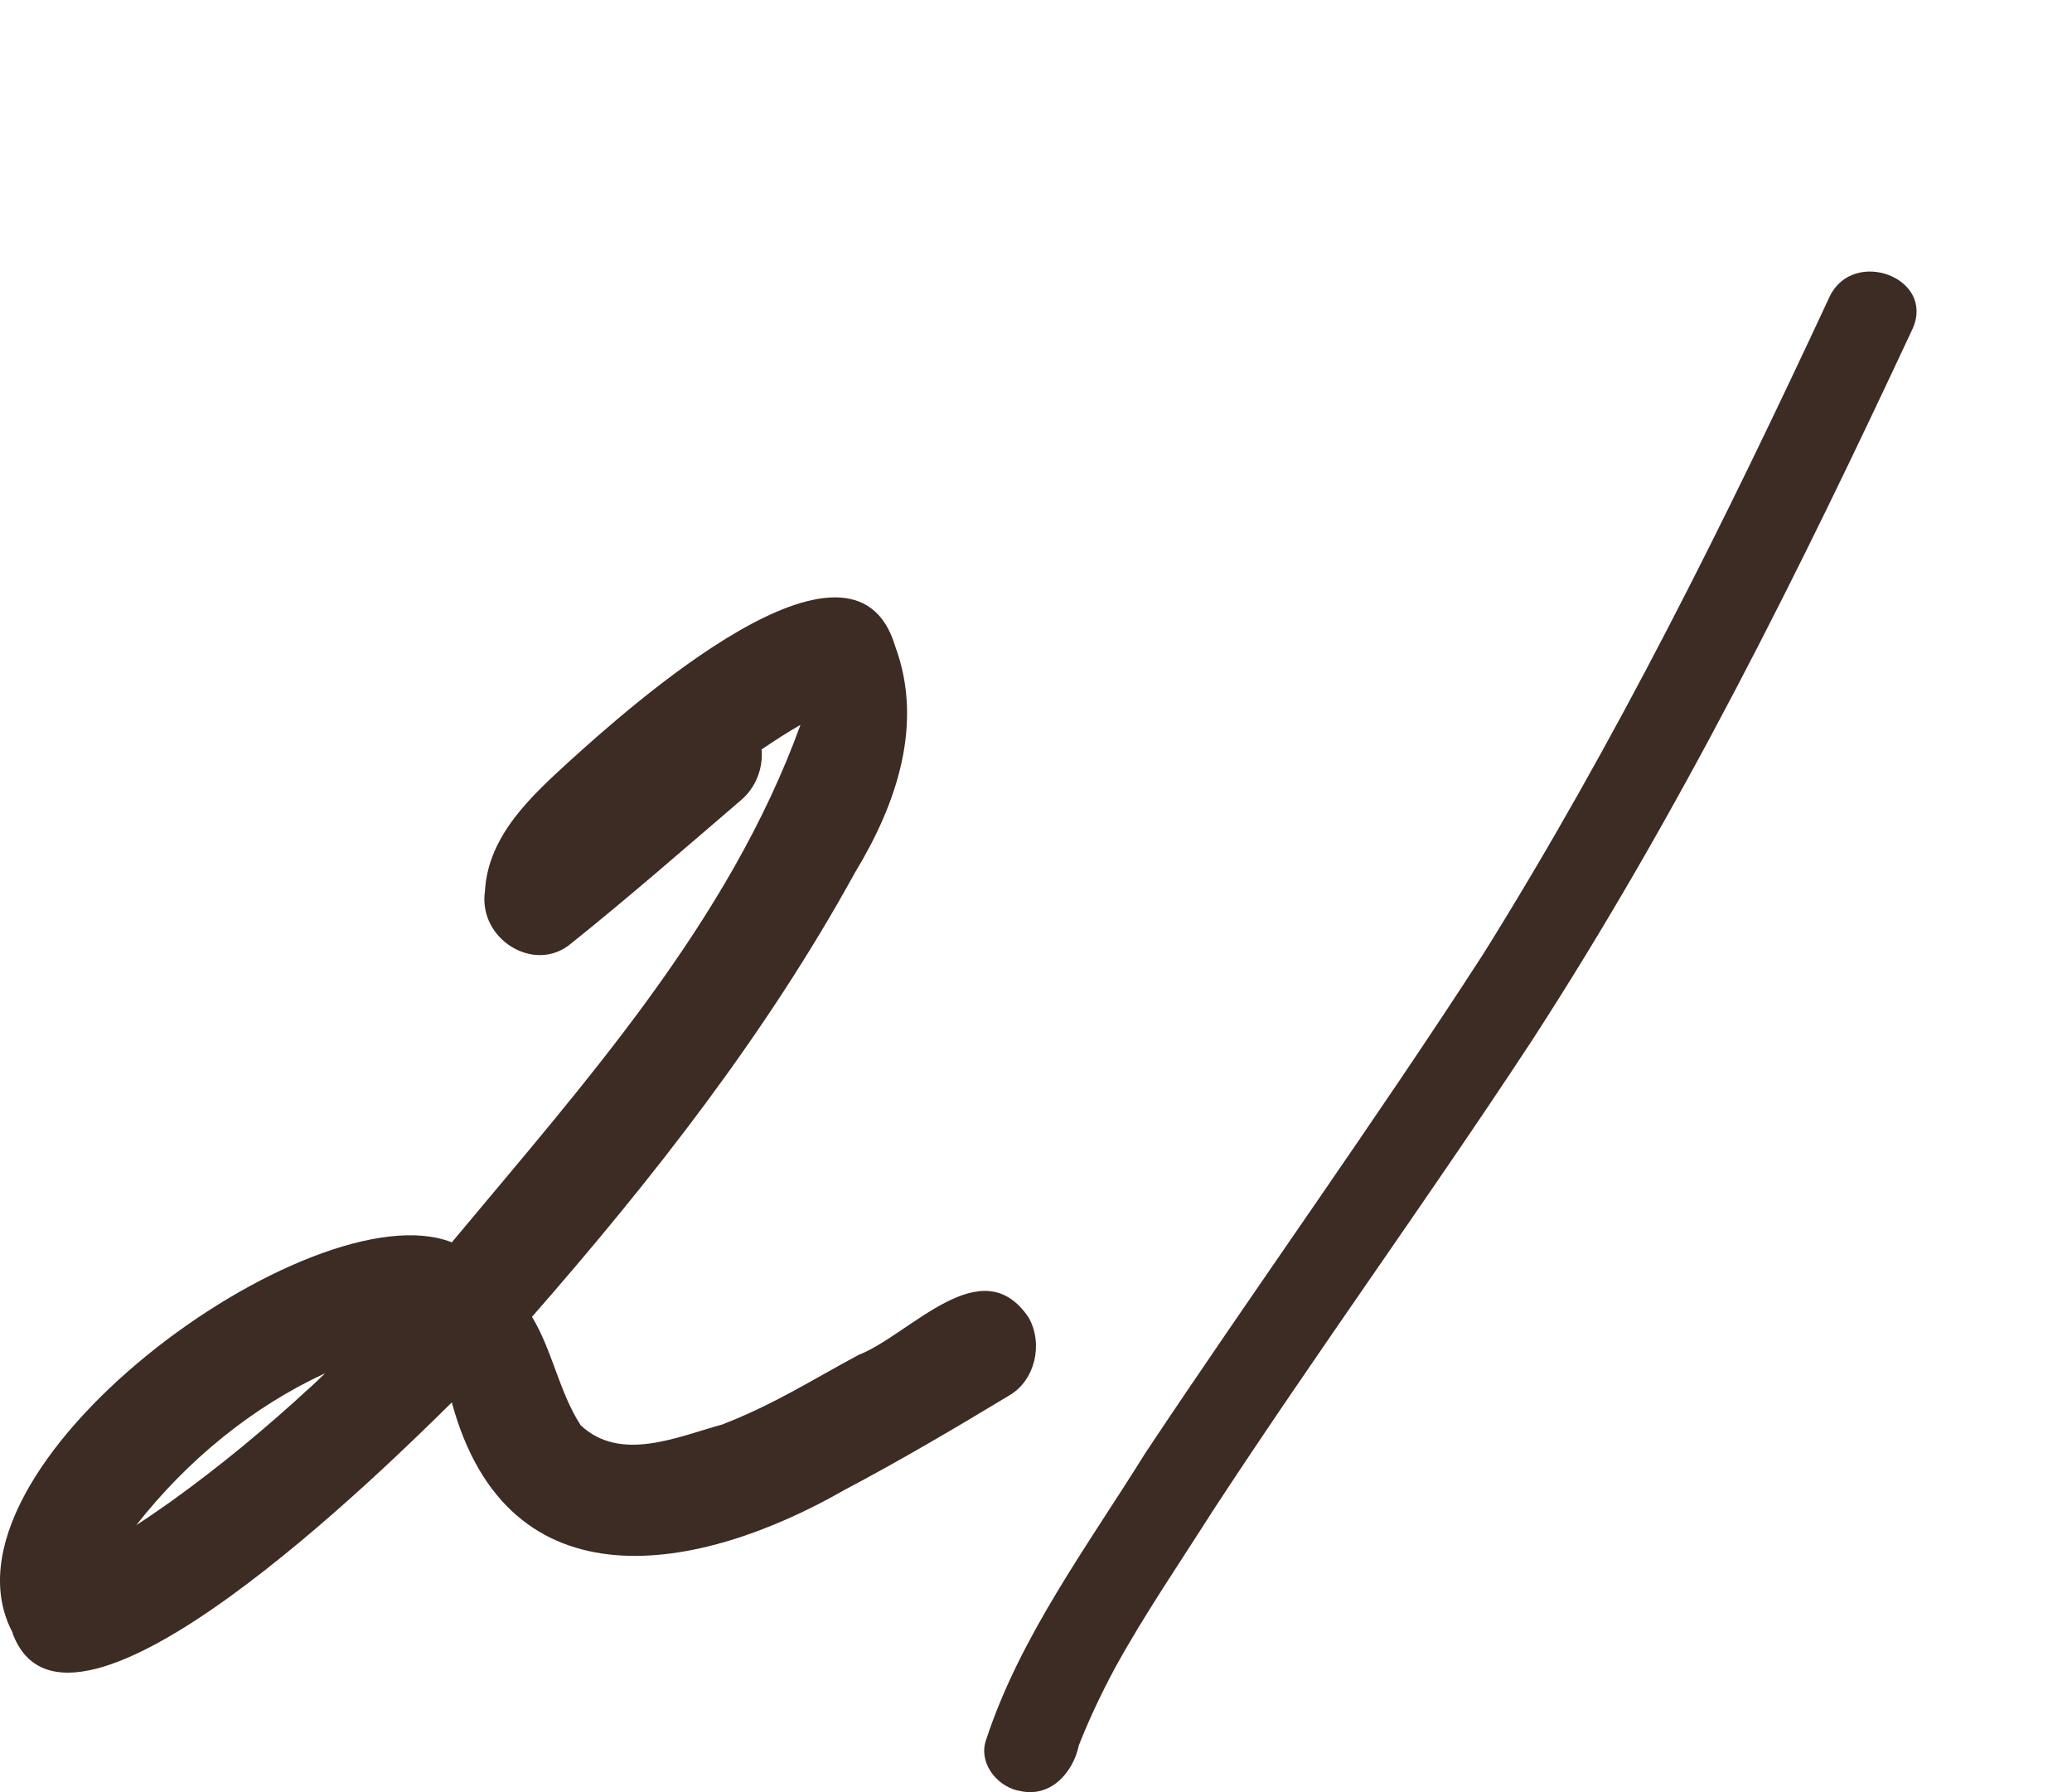<?xml version="1.0" encoding="UTF-8"?> <svg xmlns="http://www.w3.org/2000/svg" width="37" height="32" viewBox="0 0 37 32" fill="none"><g clip-path="url(#clip0_3413_375)"><path d="M0.231 29.163C-1.346 26.224 5.575 21.197 8.068 22.183C10.416 19.364 13.016 16.474 14.294 12.943C14.056 13.078 13.825 13.23 13.6 13.382C13.629 13.718 13.497 14.063 13.233 14.287C12.227 15.148 11.23 16.021 10.199 16.846C9.551 17.397 8.533 16.774 8.66 15.909C8.716 14.91 9.504 14.202 10.173 13.588C11.196 12.665 15.236 9.018 15.986 11.541C16.502 12.934 16.003 14.368 15.274 15.569C13.685 18.463 11.648 21.058 9.5 23.513C9.866 24.118 9.986 24.858 10.369 25.449C11.081 26.117 12.095 25.655 12.896 25.436C13.83 25.073 14.486 24.647 15.33 24.194C16.259 23.831 17.533 22.277 18.372 23.531C18.632 24.002 18.483 24.642 18.032 24.911C17.06 25.498 16.08 26.076 15.078 26.605C12.513 28.075 9.074 28.756 8.068 25.041C6.99 26.103 1.211 31.843 0.223 29.159L0.231 29.163ZM2.434 27.232C2.643 27.098 2.848 26.954 3.052 26.811C3.926 26.184 4.753 25.498 5.549 24.763C5.549 24.763 5.545 24.768 5.541 24.772C5.63 24.692 5.716 24.607 5.805 24.521C4.497 25.126 3.342 26.076 2.434 27.232Z" fill="#3C2C24"></path><path d="M18.169 31.972C17.762 31.867 17.473 31.449 17.609 31.066C18.216 29.216 19.419 27.607 20.454 25.943C22.44 22.957 24.546 20.038 26.492 17.026C28.856 13.24 30.813 9.29 32.676 5.288C33.101 4.422 34.551 4.955 34.158 5.86C32.127 10.212 29.981 14.538 27.335 18.612C25.496 21.411 23.522 24.131 21.686 26.933C21.065 27.908 20.412 28.866 19.908 29.788C19.665 30.239 19.451 30.694 19.265 31.164C19.166 31.645 18.755 32.129 18.173 31.969L18.169 31.972Z" fill="#3C2C24"></path></g><defs><clipPath id="clip0_3413_375"><rect width="37" height="32" fill="white"></rect></clipPath></defs></svg> 